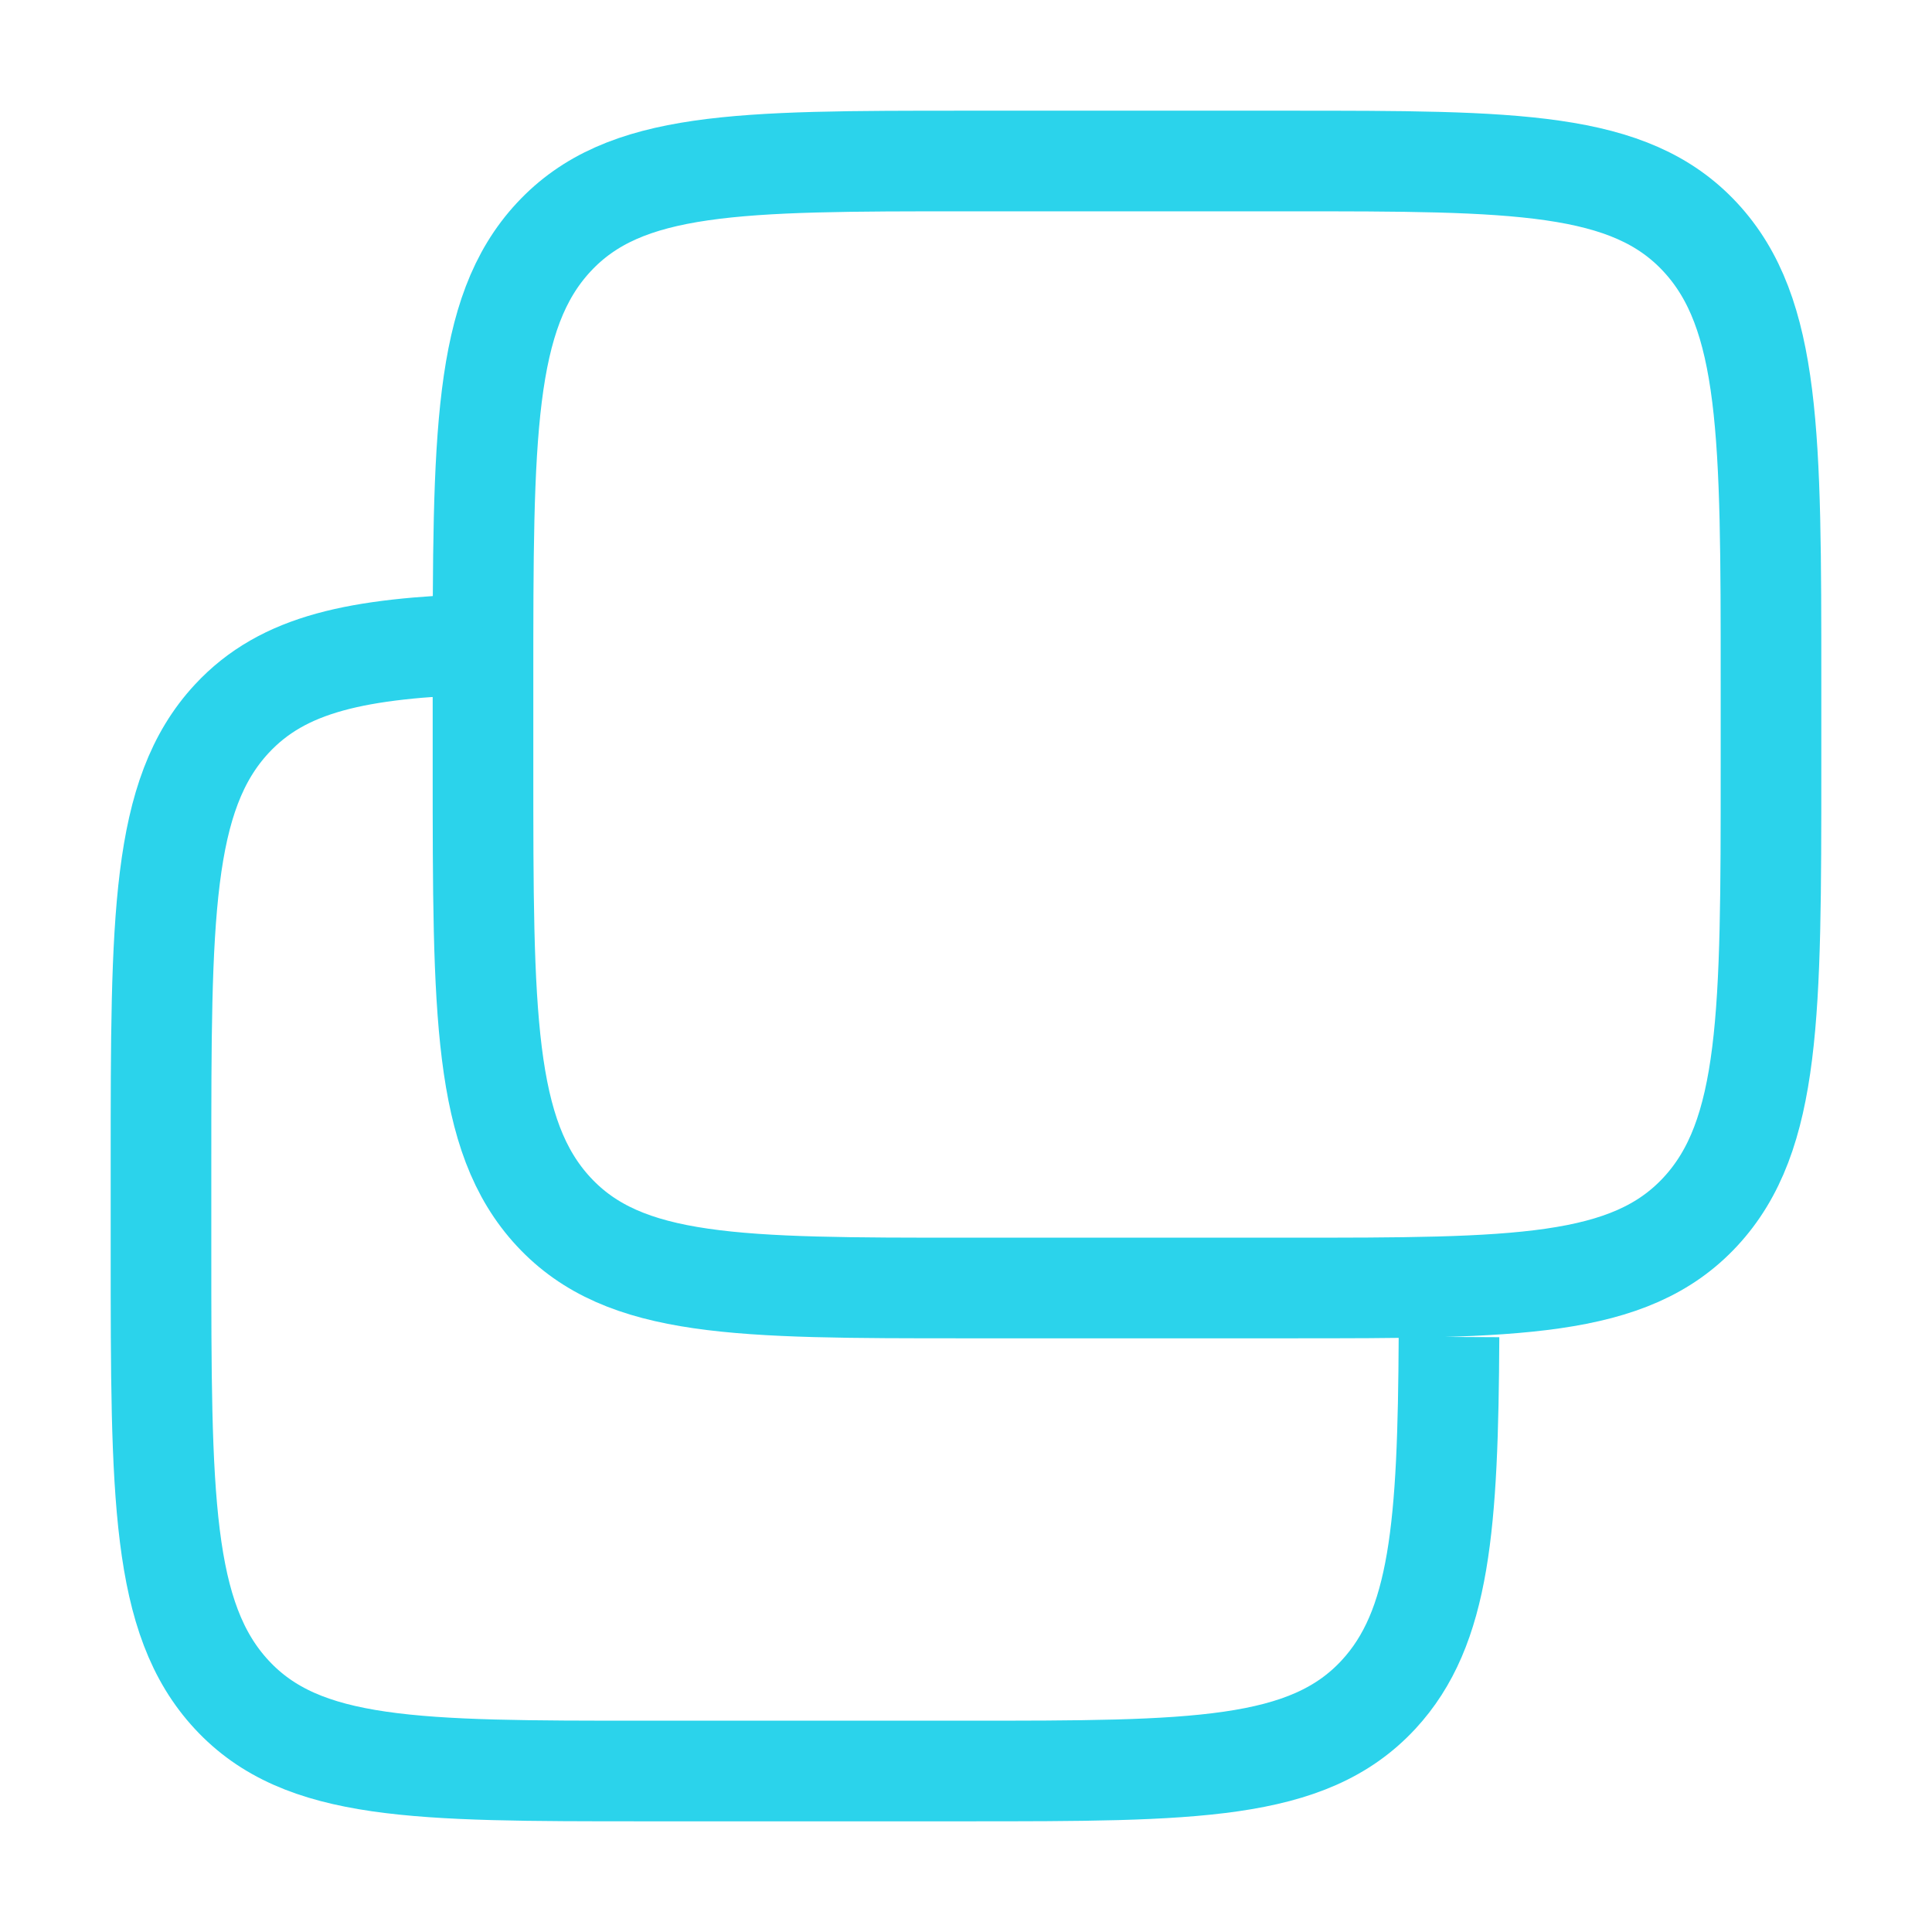 <svg xmlns="http://www.w3.org/2000/svg" width="48" height="48" viewBox="0 0 48 48" fill="none"><path d="M32 4H24C18.343 4 15.515 4 13.757 5.893C12 7.785 12 10.831 12 16.923V19.077C12 25.169 12 28.215 13.757 30.107C15.515 32 18.343 32 24 32H32C37.657 32 40.485 32 42.243 30.107C44 28.215 44 25.169 44 19.077V16.923C44 10.831 44 7.785 42.243 5.893C40.485 4 37.657 4 32 4Z" stroke="#2BD3EB" stroke-width="2.5"></path><path d="M36 33.216C35.976 37.907 35.783 40.448 34.246 42.105C32.488 44 29.66 44 24.002 44H16.001C10.344 44 7.515 44 5.758 42.105C4 40.21 4 37.16 4 31.06V28.903C4 22.803 4 19.753 5.758 17.858C7.04 16.475 8.894 16.101 12.001 16" stroke="#2BD3EB" stroke-width="2.5"></path></svg>
